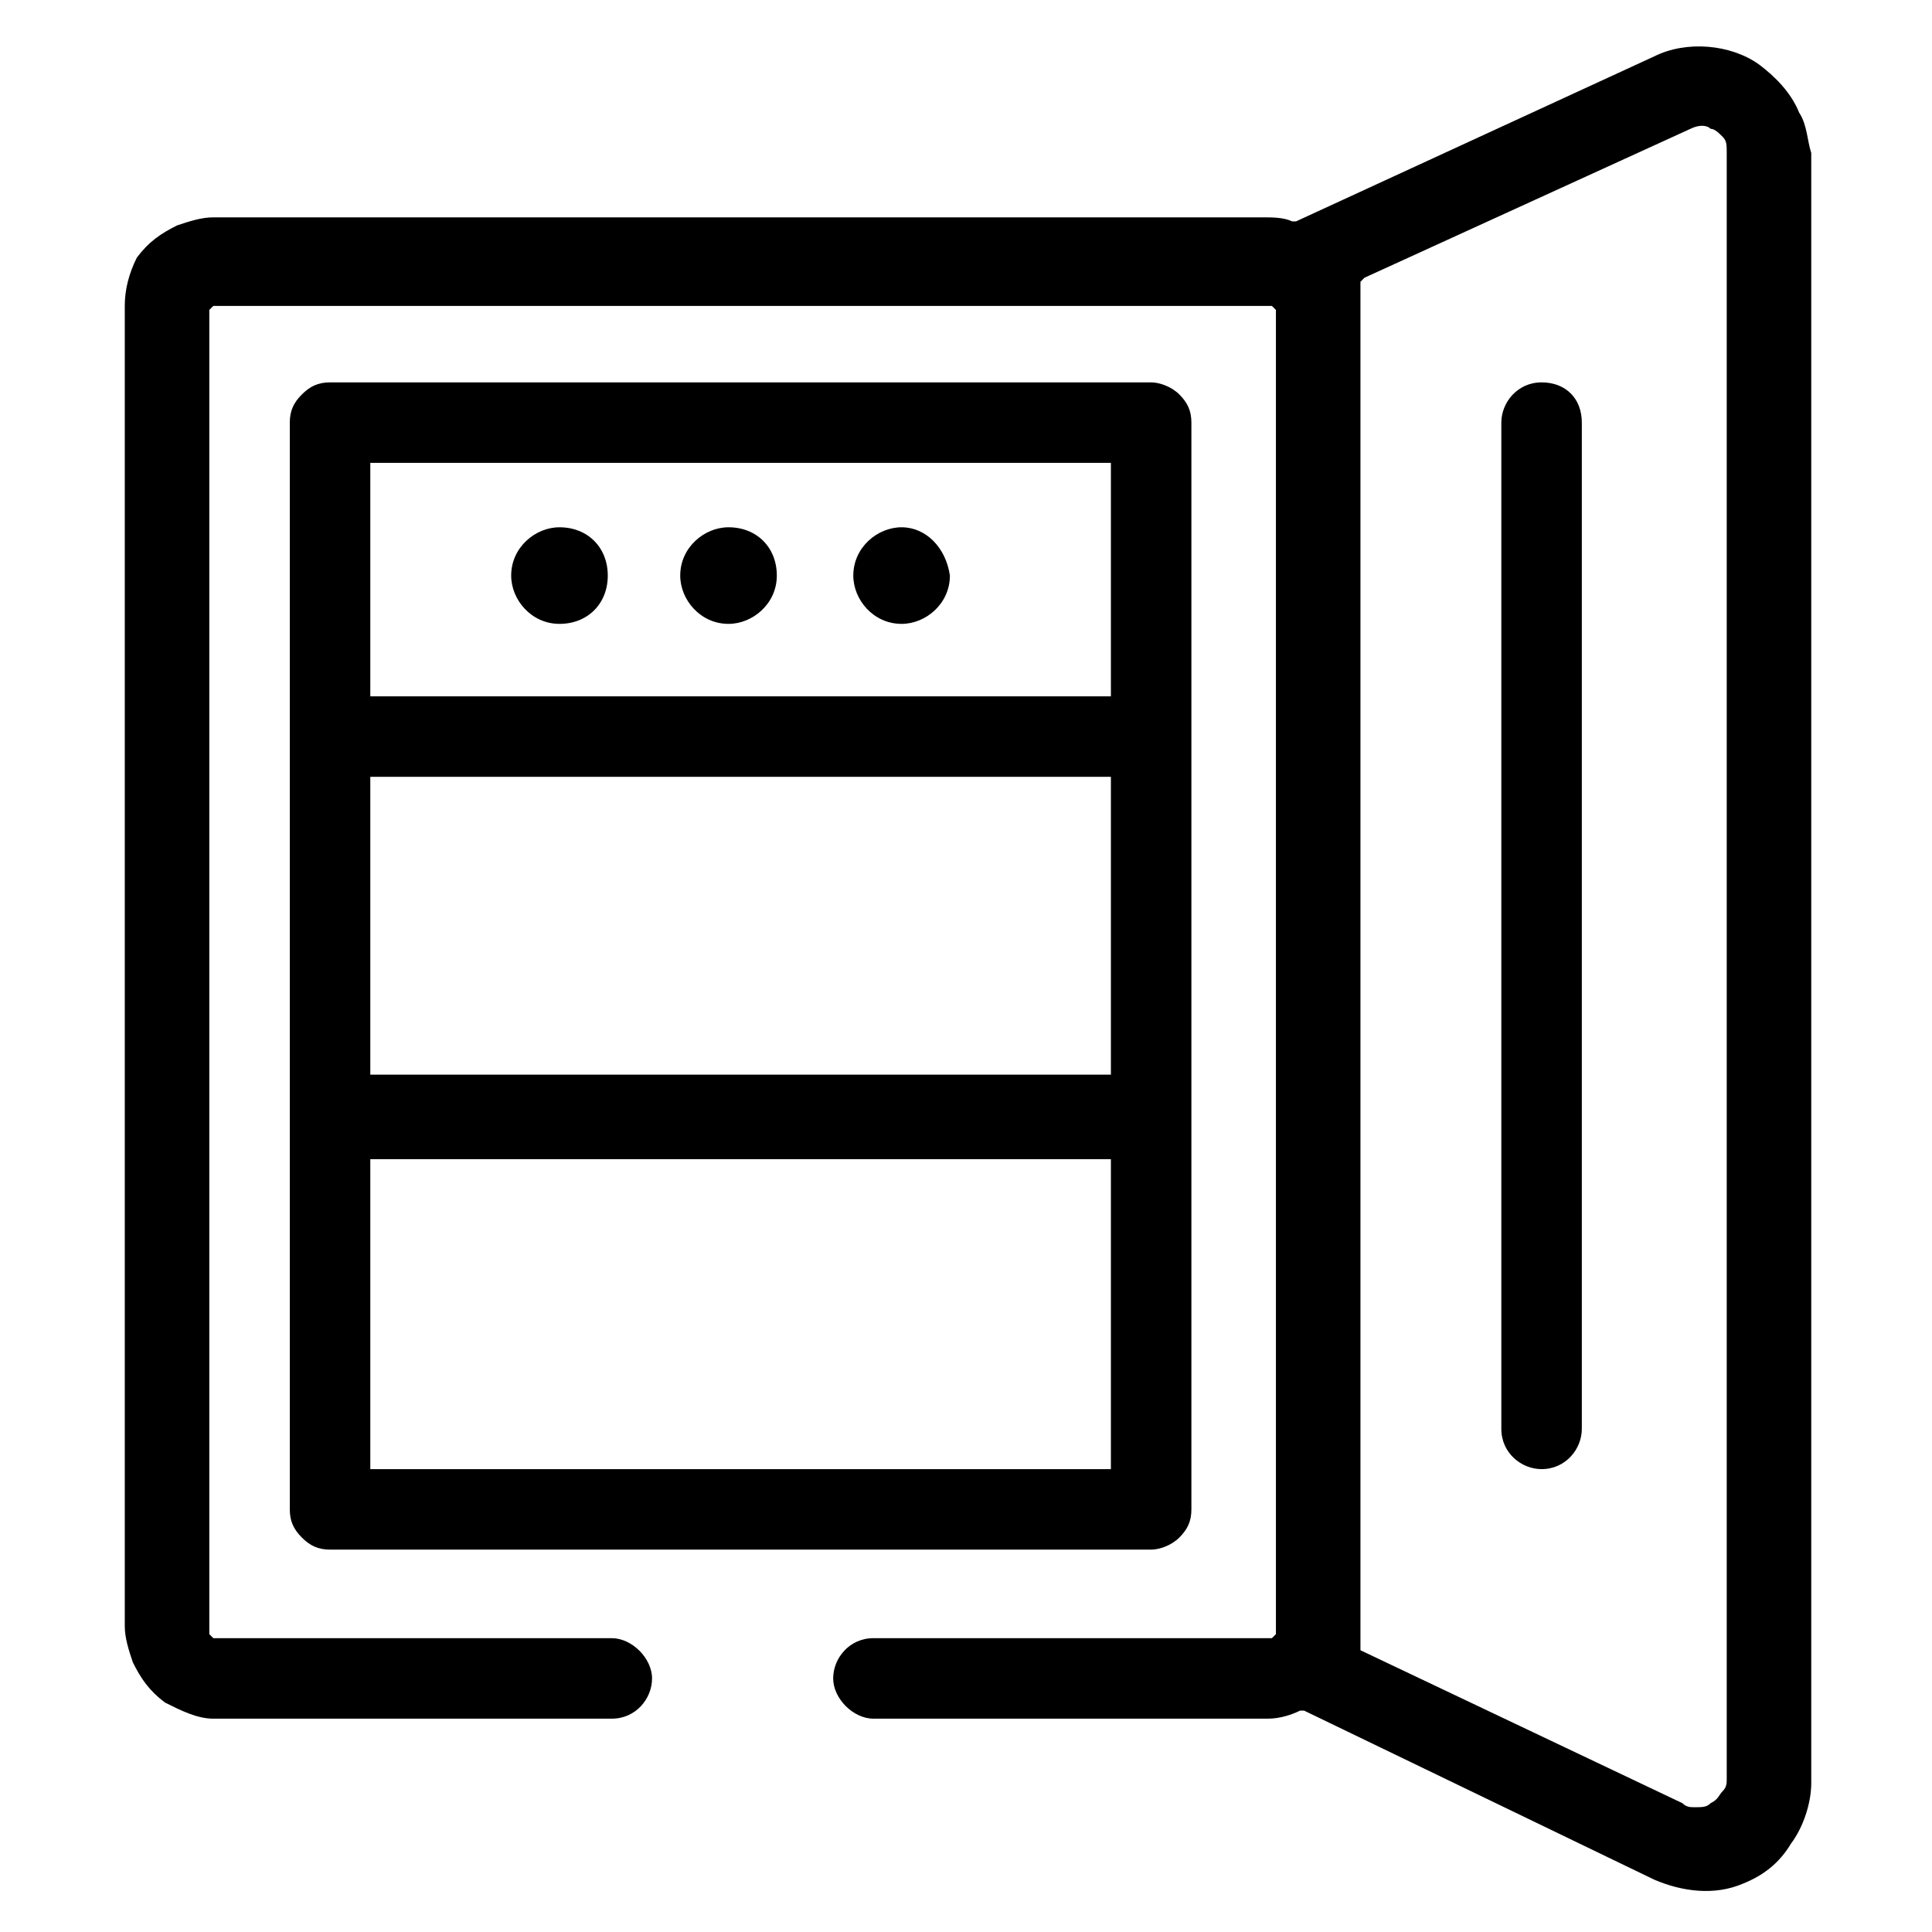 <?xml version="1.0" encoding="utf-8"?>
<!-- Generator: Adobe Illustrator 24.0.0, SVG Export Plug-In . SVG Version: 6.00 Build 0)  -->
<svg version="1.1" xmlns="http://www.w3.org/2000/svg" xmlns:xlink="http://www.w3.org/1999/xlink" x="0px" y="0px"
	 viewBox="0 0 48 48" style="enable-background:new 0 0 48 48;" xml:space="preserve">
<style type="text/css">
	.st0{fill:#010101;}
	.st1{stroke:#000000;stroke-width:0.75;stroke-miterlimit:10;}
	.st2{stroke:#000000;stroke-linecap:round;stroke-linejoin:round;stroke-miterlimit:10;}
	.st3{fill:#FF333F;}
</style>
<g id="Layer_1">
	<g>
		<path d="M44.7,2.8c-0.2-0.5-0.6-0.9-1-1.2C43,1.1,41.9,1,41.1,1.4l-8.9,4.1l-0.1,0c-0.2-0.1-0.5-0.1-0.7-0.1H5.3
			C5,5.4,4.7,5.5,4.4,5.6C4,5.8,3.7,6,3.4,6.4C3.2,6.8,3.1,7.2,3.1,7.6v32.8c0,0.3,0.1,0.6,0.2,0.9c0.2,0.4,0.4,0.7,0.8,1l0,0
			c0.4,0.2,0.8,0.4,1.2,0.4h9.9c0.6,0,1-0.5,1-1s-0.5-1-1-1l-9.9,0l-0.1-0.1l0-0.1l0-32.8l0.1-0.1l0.1,0l26.2,0l0.1,0.1l0,0.1
			l0,32.8l-0.1,0.1l-0.1,0h-9.8c-0.6,0-1,0.5-1,1s0.5,1,1,1h9.8c0.3,0,0.6-0.1,0.8-0.2l0.1,0l8.7,4.2c0.7,0.3,1.5,0.4,2.2,0.1
			c0.5-0.2,0.9-0.5,1.2-1c0.3-0.4,0.5-1,0.5-1.5V3.8C44.9,3.5,44.9,3.1,44.7,2.8z M42.9,44.2c0,0.1,0,0.2-0.1,0.3
			c-0.1,0.1-0.1,0.2-0.3,0.3c-0.1,0.1-0.2,0.1-0.4,0.1c-0.1,0-0.2,0-0.3-0.1l-8-3.8l0-0.1c0-0.2,0-0.3,0-0.5V7.7c0-0.2,0-0.4,0-0.6
			l0-0.1l0.1-0.1L42,3.2c0.2-0.1,0.4-0.1,0.5,0c0.1,0,0.2,0.1,0.3,0.2c0.1,0.1,0.1,0.2,0.1,0.4V44.2z"/>
		<path d="M13.9,13.1c-0.6,0-1.2,0.5-1.2,1.2c0,0.6,0.5,1.2,1.2,1.2s1.2-0.5,1.2-1.2C15.1,13.6,14.6,13.1,13.9,13.1z"/>
		<path d="M22.4,13.1c-0.6,0-1.2,0.5-1.2,1.2c0,0.6,0.5,1.2,1.2,1.2c0.6,0,1.2-0.5,1.2-1.2C23.5,13.6,23,13.1,22.4,13.1z"/>
		<path d="M18.1,13.1c-0.6,0-1.2,0.5-1.2,1.2c0,0.6,0.5,1.2,1.2,1.2c0.6,0,1.2-0.5,1.2-1.2C19.3,13.6,18.8,13.1,18.1,13.1z"/>
		<path d="M29.3,38.2c0.2-0.2,0.3-0.4,0.3-0.7v-27c0-0.3-0.1-0.5-0.3-0.7c-0.2-0.2-0.5-0.3-0.7-0.3H8.2c-0.3,0-0.5,0.1-0.7,0.3
			c-0.2,0.2-0.3,0.4-0.3,0.7v27c0,0.3,0.1,0.5,0.3,0.7s0.4,0.3,0.7,0.3h20.4C28.8,38.5,29.1,38.4,29.3,38.2z M9.2,11.5h18.4v5.8H9.2
			V11.5z M27.6,19.3v7.4H9.2v-7.4H27.6z M9.2,36.5v-7.7h18.4v7.7H9.2z"/>
		<path d="M38.3,9.5c-0.6,0-1,0.5-1,1v25c0,0.6,0.5,1,1,1c0.6,0,1-0.5,1-1v-25C39.3,9.9,38.9,9.5,38.3,9.5z"/>
	</g>
</g>
<g id="Layer_2">
</g>
</svg>
